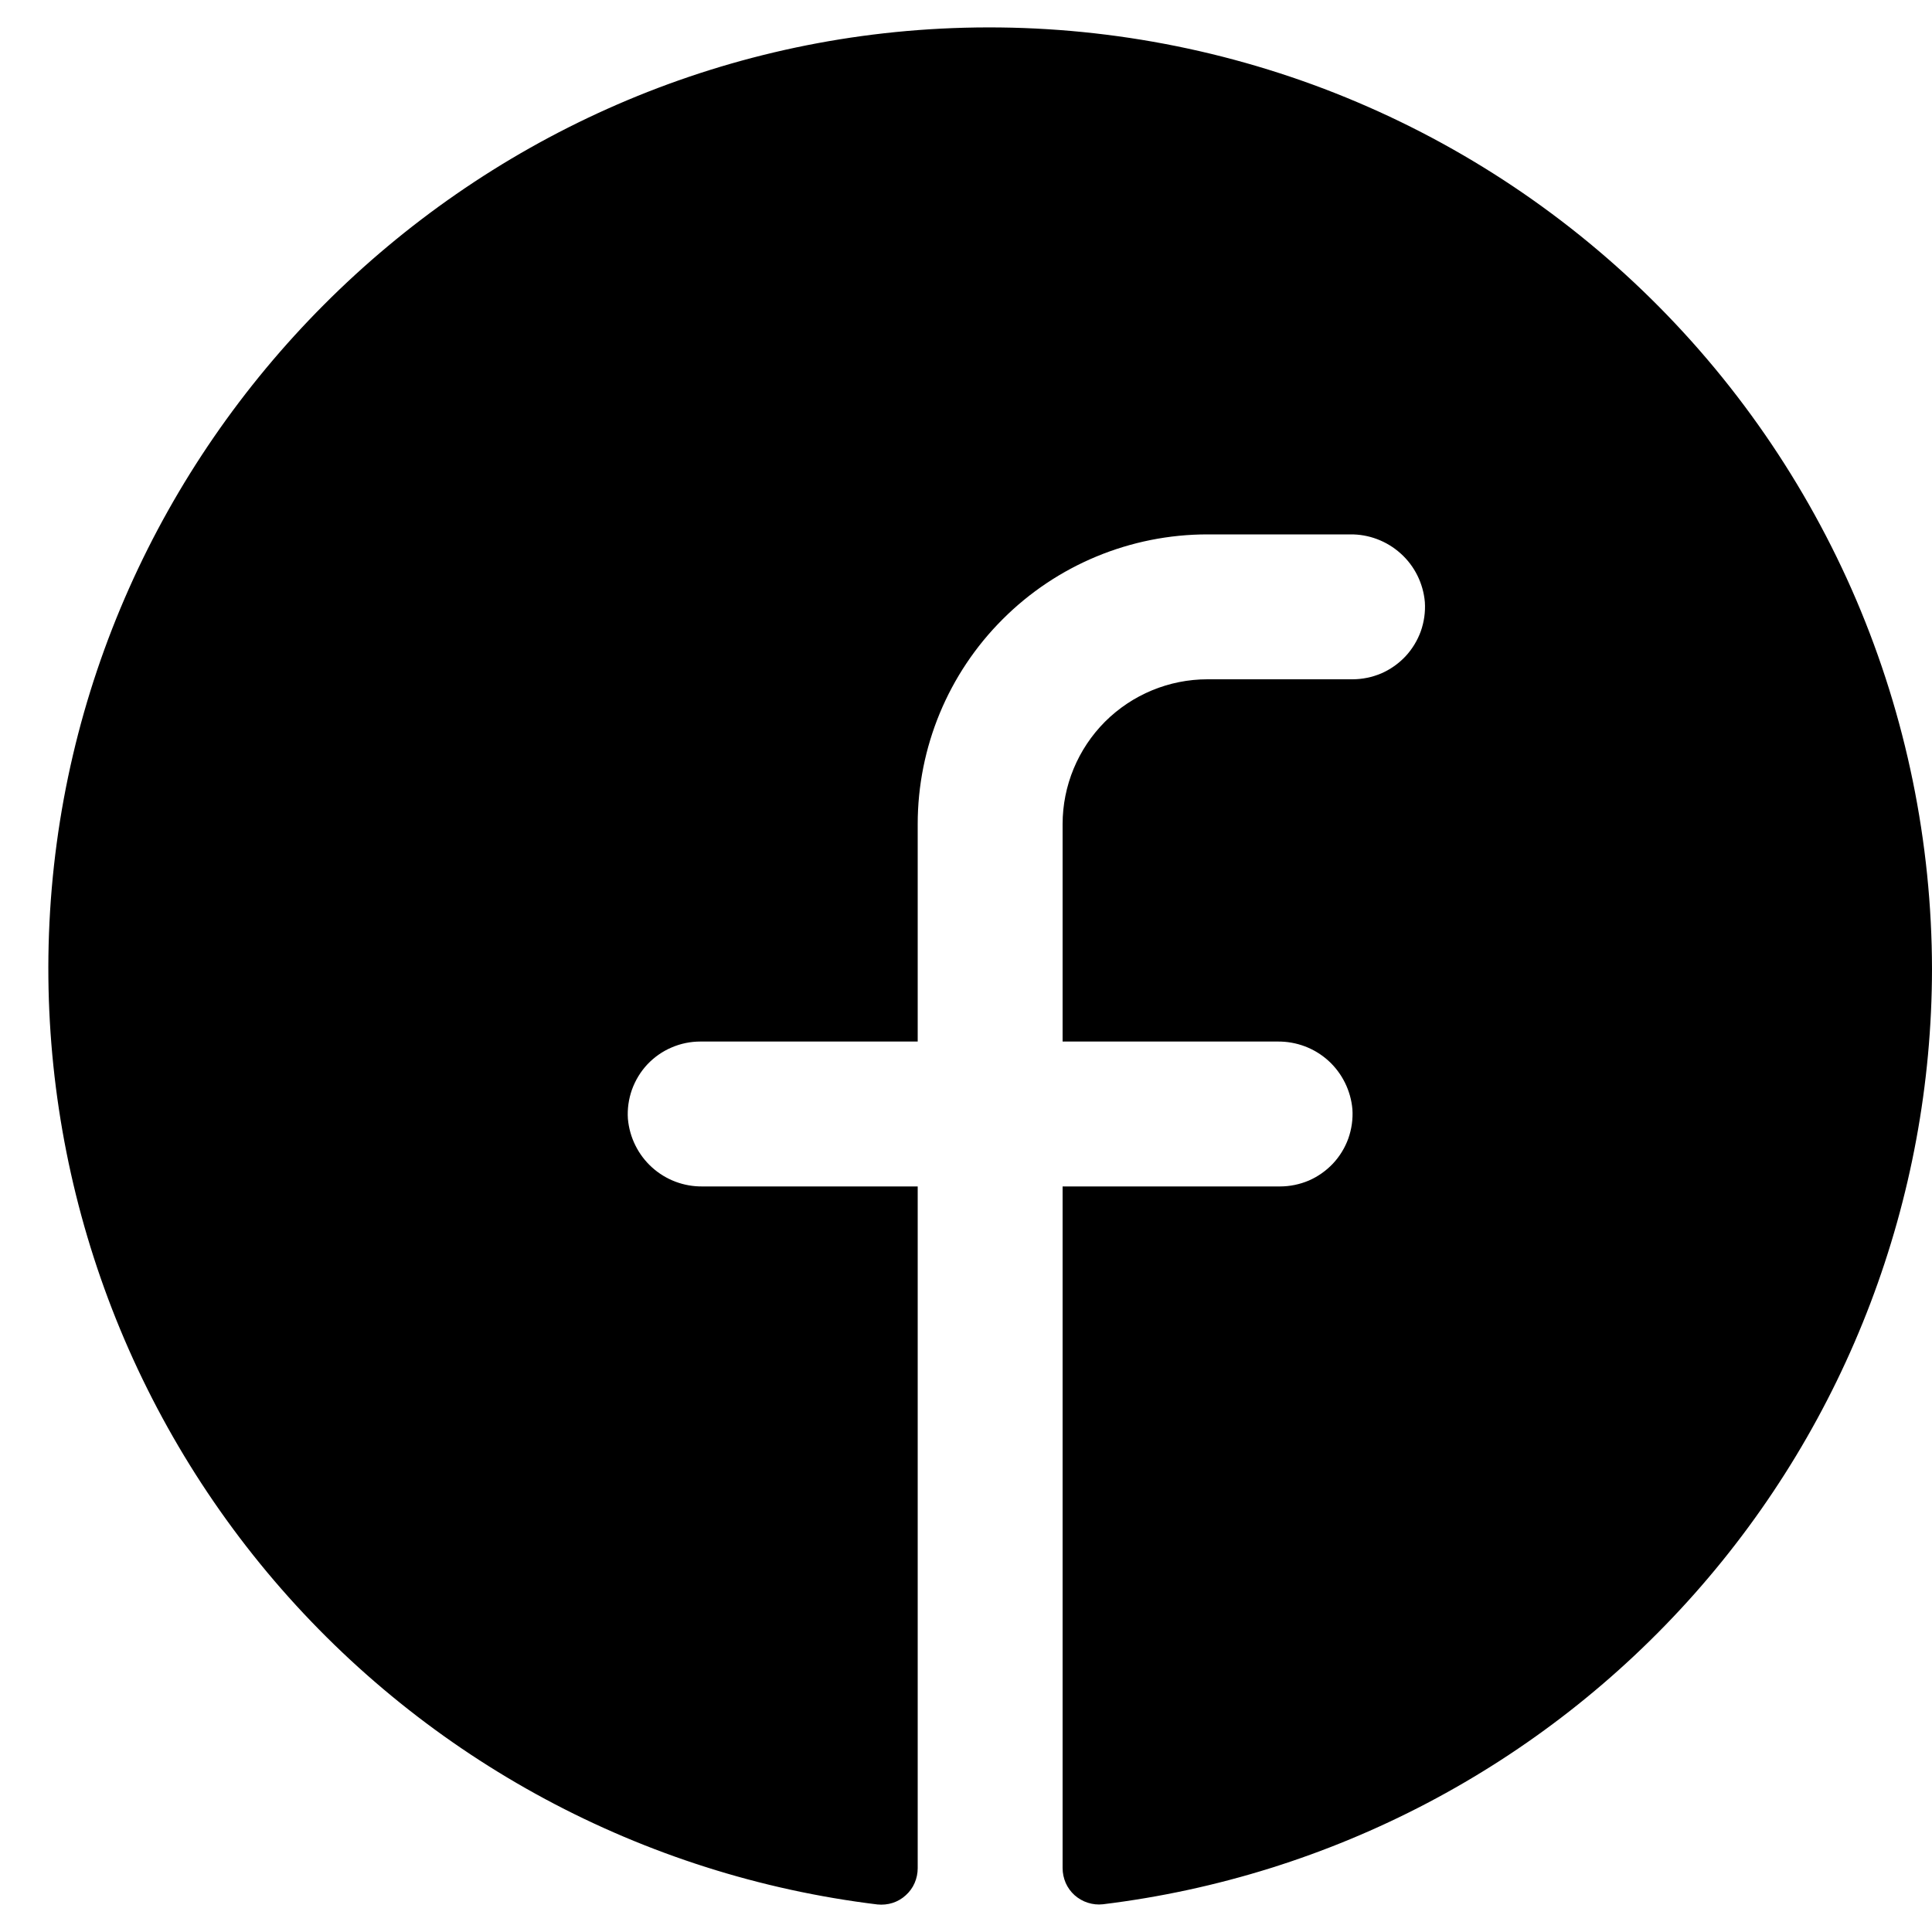 <svg width="20" height="20" viewBox="0 0 20 20" fill="none" xmlns="http://www.w3.org/2000/svg">
<path d="M20 10.032C19.997 12.415 19.123 14.715 17.542 16.498C15.961 18.281 13.783 19.424 11.417 19.713C11.364 19.719 11.311 19.713 11.261 19.697C11.21 19.681 11.164 19.654 11.124 19.619C11.085 19.584 11.053 19.54 11.032 19.492C11.011 19.443 11 19.391 11 19.338V12.282H13.25C13.353 12.282 13.454 12.261 13.549 12.221C13.643 12.18 13.728 12.12 13.799 12.045C13.869 11.97 13.923 11.882 13.958 11.785C13.992 11.688 14.007 11.585 14 11.482C13.983 11.29 13.894 11.11 13.751 10.98C13.607 10.85 13.42 10.78 13.226 10.782H11V8.532C11 8.134 11.158 7.753 11.439 7.471C11.721 7.19 12.102 7.032 12.5 7.032H14C14.103 7.032 14.204 7.011 14.299 6.971C14.393 6.93 14.478 6.87 14.549 6.795C14.619 6.72 14.673 6.631 14.708 6.535C14.742 6.438 14.757 6.335 14.75 6.232C14.733 6.039 14.644 5.859 14.5 5.73C14.356 5.6 14.168 5.529 13.975 5.532H12.5C11.704 5.532 10.941 5.848 10.379 6.411C9.816 6.973 9.5 7.736 9.5 8.532V10.782H7.25C7.147 10.782 7.045 10.803 6.951 10.844C6.857 10.884 6.772 10.944 6.701 11.019C6.631 11.094 6.577 11.183 6.542 11.28C6.508 11.376 6.493 11.479 6.5 11.582C6.517 11.775 6.606 11.955 6.75 12.085C6.894 12.215 7.081 12.285 7.275 12.282H9.5V19.34C9.5 19.392 9.489 19.445 9.468 19.493C9.447 19.542 9.415 19.585 9.376 19.62C9.337 19.656 9.29 19.683 9.24 19.699C9.19 19.715 9.136 19.72 9.084 19.715C6.655 19.419 4.426 18.222 2.837 16.361C1.249 14.5 0.417 12.111 0.507 9.666C0.694 4.603 4.795 0.487 9.861 0.291C11.172 0.24 12.481 0.454 13.708 0.92C14.935 1.387 16.055 2.096 17.002 3.006C17.948 3.915 18.701 5.006 19.217 6.213C19.732 7.421 19.998 8.719 20 10.032Z" fill="black"/>
</svg>
